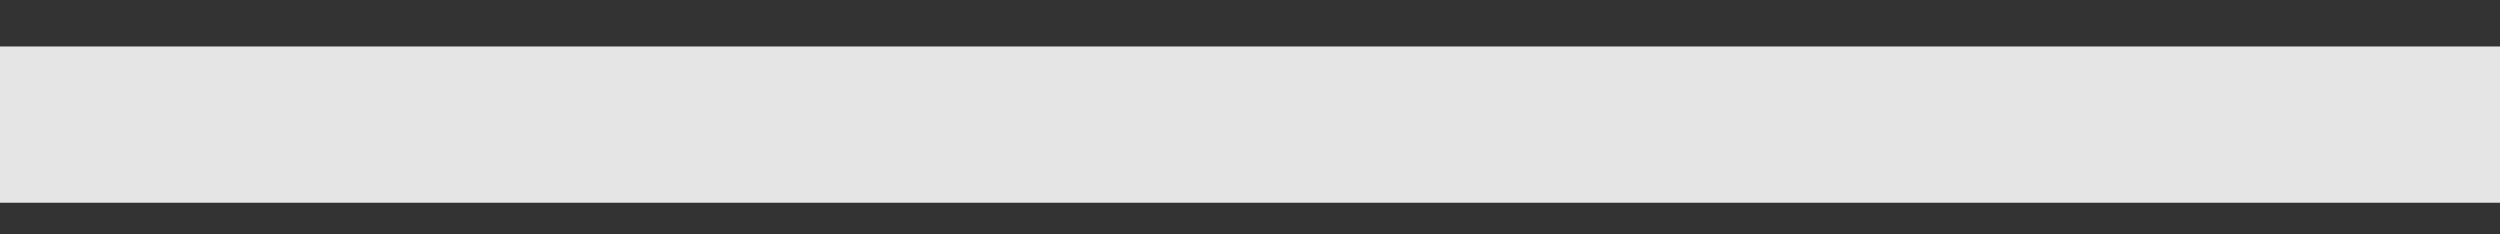 <svg width="32" height="3" viewBox="0 0 32 3" fill="none" xmlns="http://www.w3.org/2000/svg">
<rect x="0" y="0" width="32" height="3" fill="#333333" stroke="none"/>
<g clip-path="url(#clip0_24_22)">
<path fill-rule="evenodd" clip-rule="evenodd" d="M32 2.595H0V0.595H32V2.595Z" fill="white" fill-opacity="0.87"/>
</g>
<defs>
<clipPath id="clip0_24_22">
<rect width="32" height="2" fill="white" transform="translate(0 0.595)"/>
</clipPath>
</defs>
</svg>
